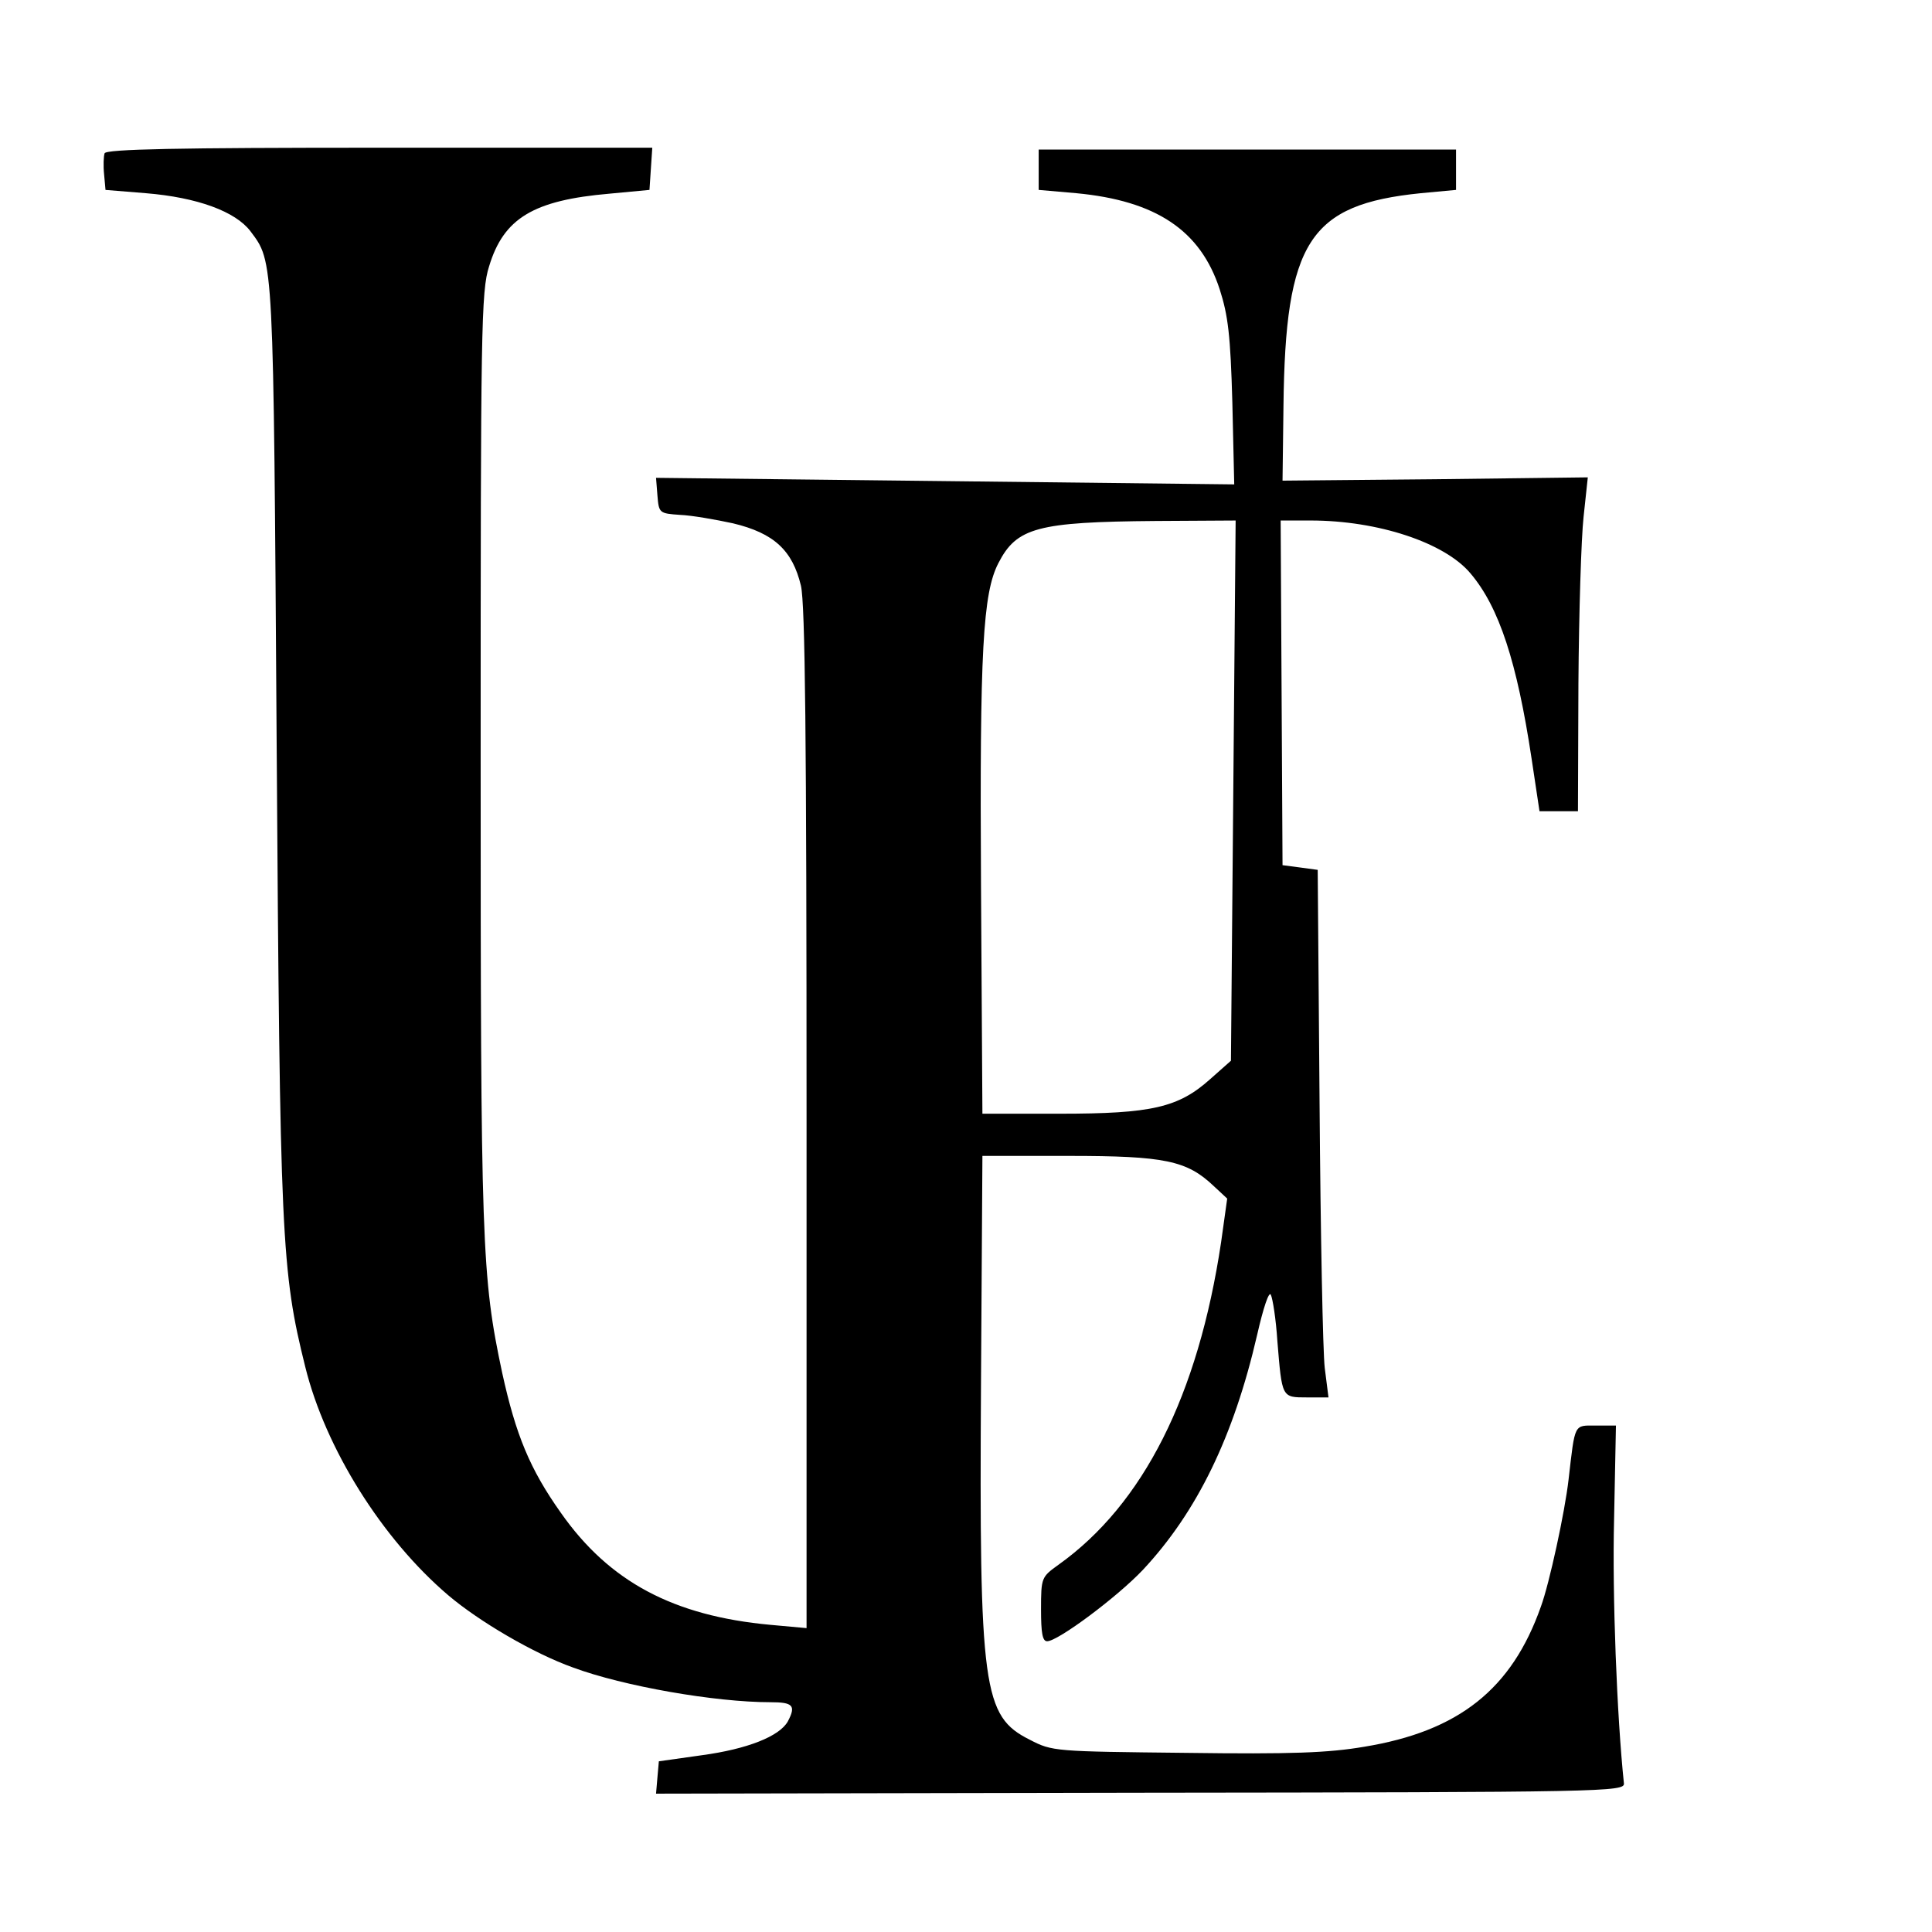 <?xml version="1.0" standalone="no"?>
<!DOCTYPE svg PUBLIC "-//W3C//DTD SVG 20010904//EN"
 "http://www.w3.org/TR/2001/REC-SVG-20010904/DTD/svg10.dtd">
<svg version="1.0" xmlns="http://www.w3.org/2000/svg"
 width="412pt" height="412pt" viewBox="0 0 412 412"
 preserveAspectRatio="xMidYMid meet">
<g transform="translate(0,412) scale(0.1,-0.1)"
fill="#000000" stroke="none">
<path d="M223 3793 c-2 -6 -3 -26 -1 -45 l3 -33 86 -7 c110 -9 191 -39 223
-81 50 -67 49 -48 56 -1097 7 -1052 10 -1120 61 -1325 43 -174 164 -367 305
-487 66 -56 182 -124 266 -154 108 -40 303 -74 421 -74 48 0 55 -7 37 -41 -18
-32 -87 -59 -183 -72 l-92 -13 -3 -34 -3 -35 1033 2 c993 1 1033 2 1031 20
-15 143 -25 402 -21 562 l4 201 -43 0 c-47 0 -44 6 -58 -115 -8 -70 -41 -222
-59 -271 -62 -176 -175 -266 -377 -299 -76 -13 -155 -16 -380 -13 -280 3 -285
3 -333 28 -100 50 -108 108 -104 765 l3 480 185 0 c204 0 251 -10 308 -64 l29
-27 -13 -93 c-49 -327 -166 -559 -347 -688 -36 -26 -37 -27 -37 -95 0 -50 3
-68 13 -68 23 0 149 94 204 152 116 124 194 285 244 502 13 57 25 93 29 85 4
-8 11 -52 14 -99 10 -121 9 -120 63 -120 l46 0 -8 63 c-4 34 -9 287 -11 562
l-4 500 -37 5 -38 5 -2 368 -2 367 64 0 c143 0 286 -47 341 -113 61 -72 99
-189 130 -394 l17 -113 41 0 41 0 1 273 c1 149 6 310 11 355 l9 84 -325 -4
-326 -3 2 159 c4 351 55 430 293 454 l75 7 0 43 0 43 -445 0 -445 0 0 -43 0
-43 80 -7 c170 -16 265 -79 306 -205 18 -56 23 -98 27 -242 l4 -174 -616 7
-617 7 3 -38 c3 -37 4 -38 48 -41 25 -1 76 -10 113 -18 88 -21 127 -58 145
-133 9 -39 12 -323 12 -1138 l0 -1085 -77 7 c-207 19 -344 92 -447 239 -66 93
-96 166 -125 298 -44 207 -46 272 -46 1313 0 916 1 994 18 1047 31 103 95 141
257 155 l85 8 3 45 3 45 -582 0 c-430 0 -583 -3 -586 -12z m2407 -1359 l-5
-576 -44 -39 c-68 -61 -125 -74 -321 -74 l-165 0 -3 485 c-3 503 4 625 37 689
39 76 83 88 336 90 l170 1 -5 -576z"/>
</g>
</svg>
